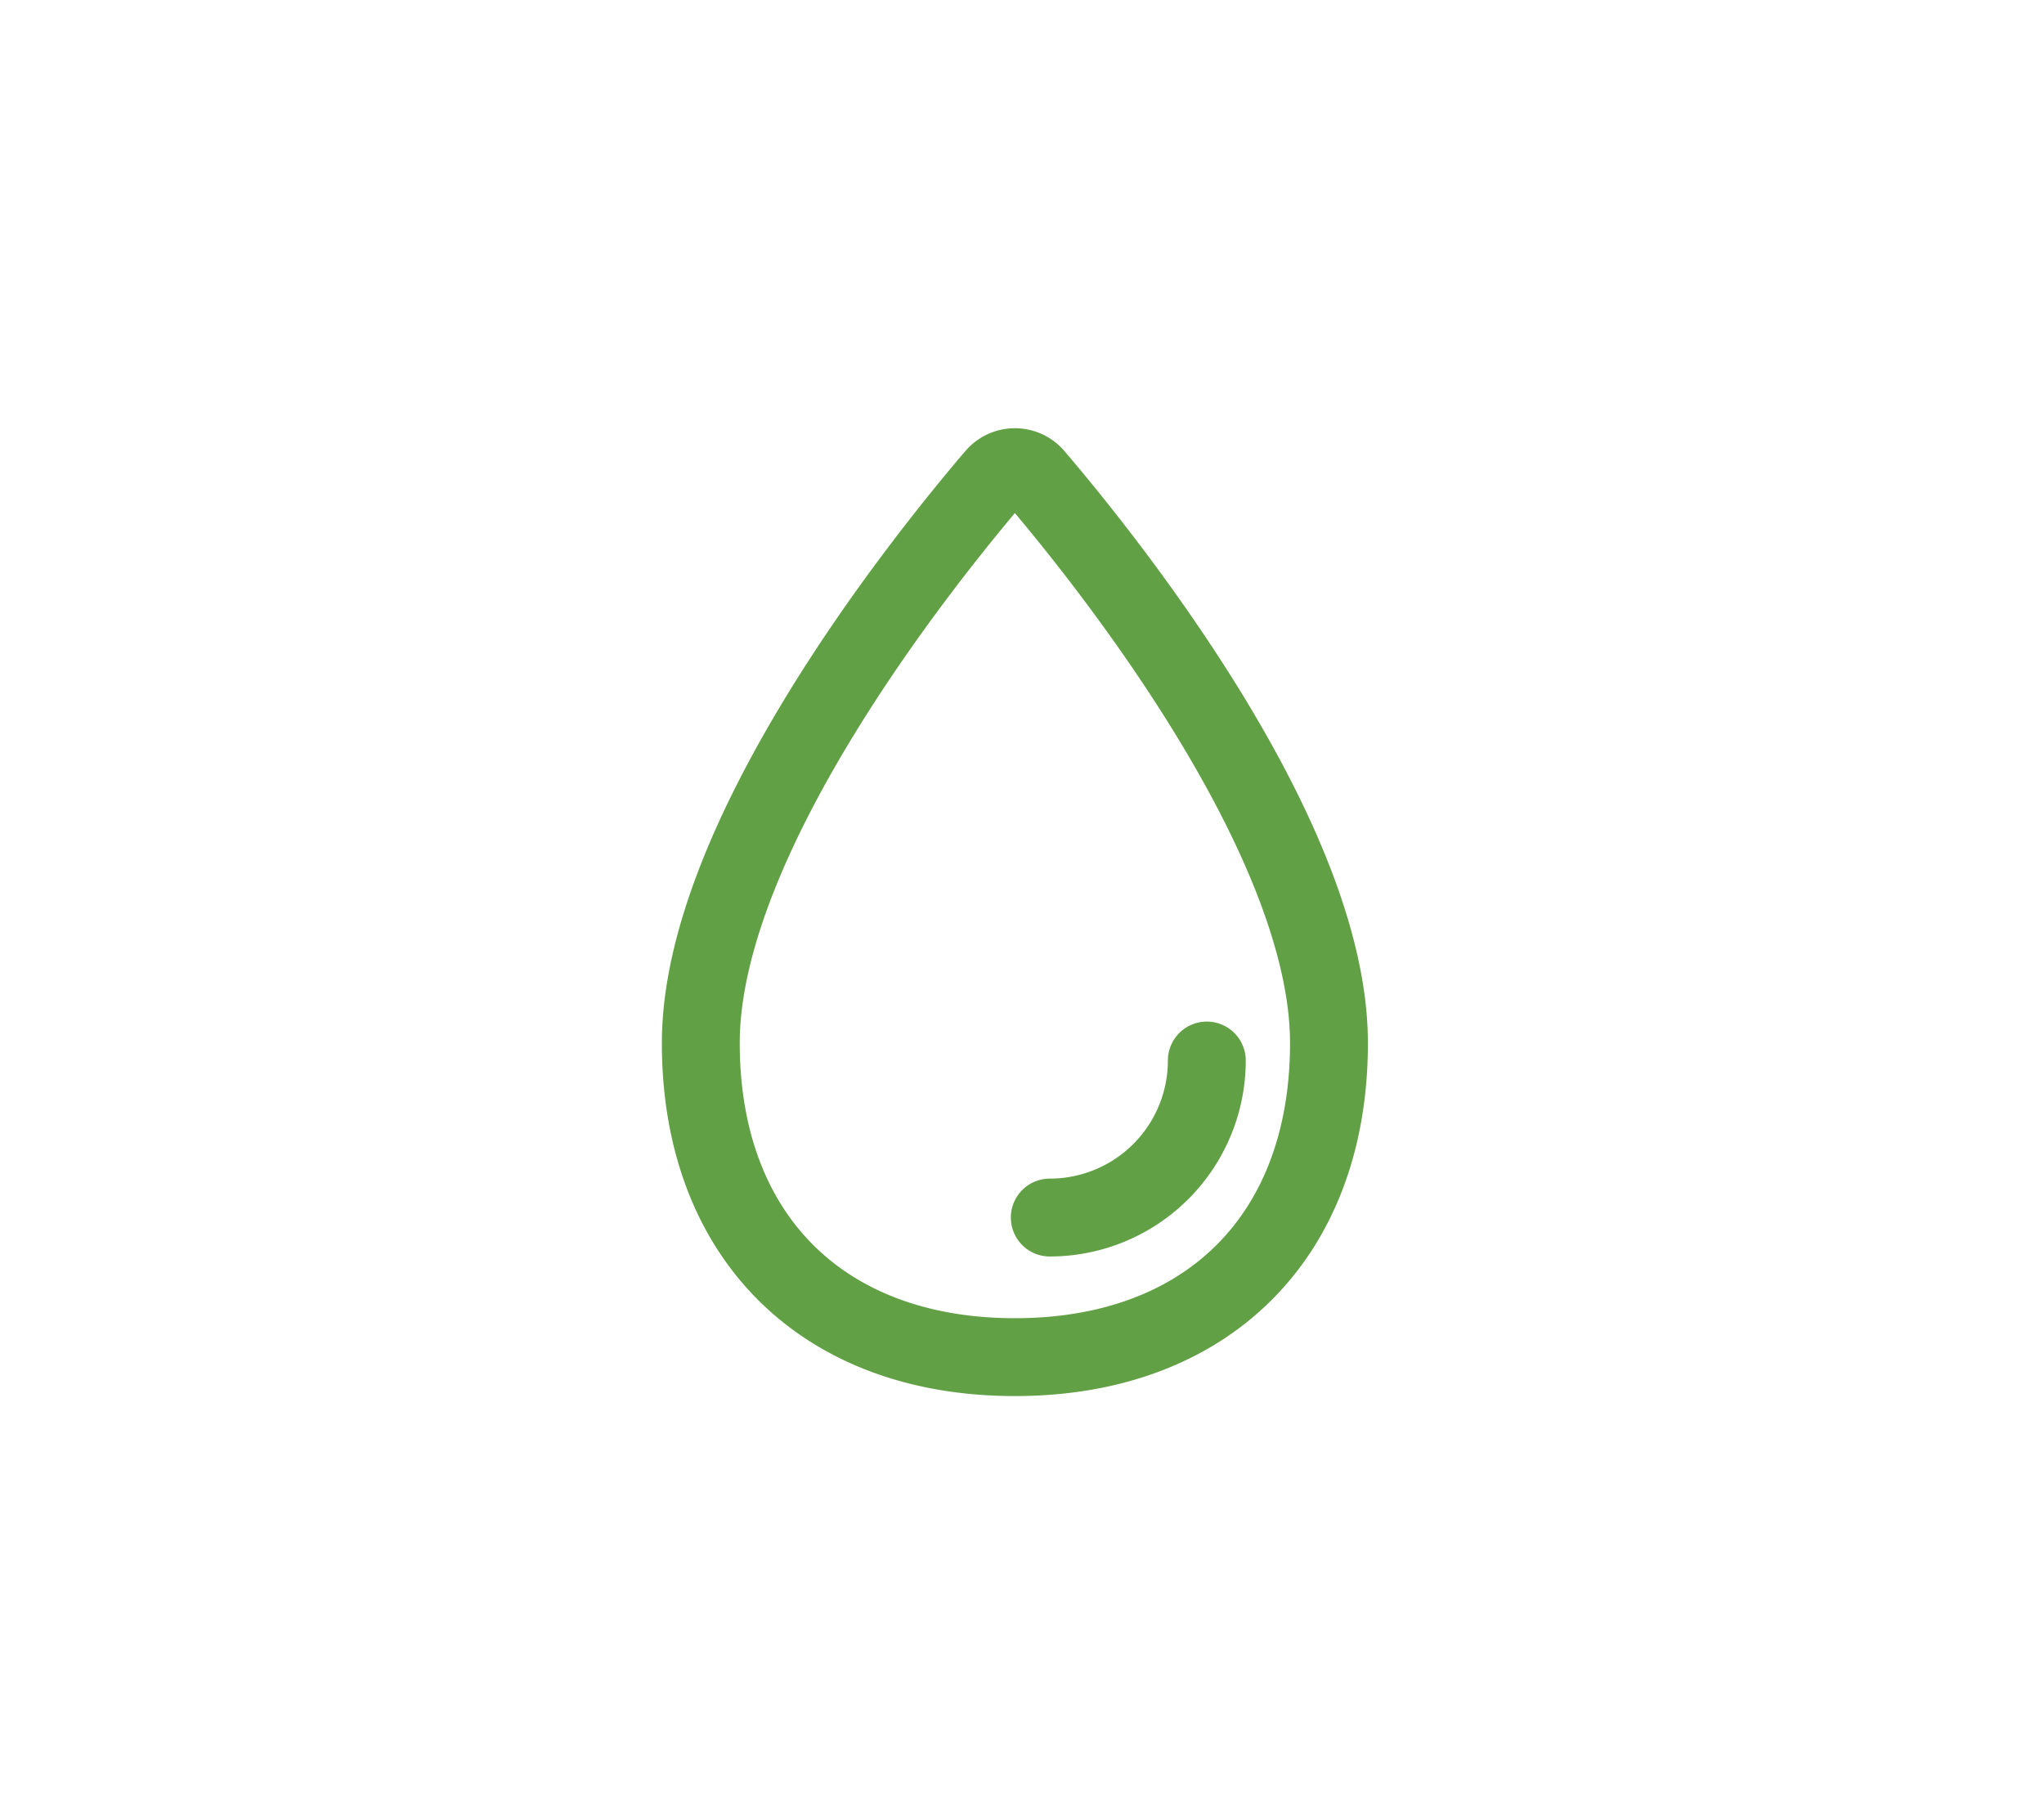 <svg xmlns="http://www.w3.org/2000/svg" width="105" height="93" viewBox="0 0 105 93">
  <g id="Group_13" data-name="Group 13" transform="translate(-518 -1139)">
    <rect id="Rectangle_35" data-name="Rectangle 35" width="105" height="93" transform="translate(518 1139)" fill="none"/>
    <g id="Group_11" data-name="Group 11" transform="translate(516.299 1131.701)">
      <g id="water-outline" transform="translate(37.701 31.299)">
        <path id="Path_662" data-name="Path 662" d="M144.269,85.513c0,9.9-6.233,16.134-16.134,16.134S112,95.414,112,85.513c0-10.625,11.566-24.969,15.114-29.118a1.345,1.345,0,0,1,2.043,0C132.7,60.544,144.269,74.888,144.269,85.513Z" transform="translate(-112 -55.925)" fill="none" stroke="#61a045" stroke-miterlimit="10" stroke-width="4"/>
        <path id="Path_663" data-name="Path 663" d="M280.067,328A8.067,8.067,0,0,1,272,336.067" transform="translate(-254.073 -297.516)" fill="none" stroke="#61a045" stroke-linecap="round" stroke-linejoin="round" stroke-width="4"/>
      </g>
    </g>
  </g>
</svg>
